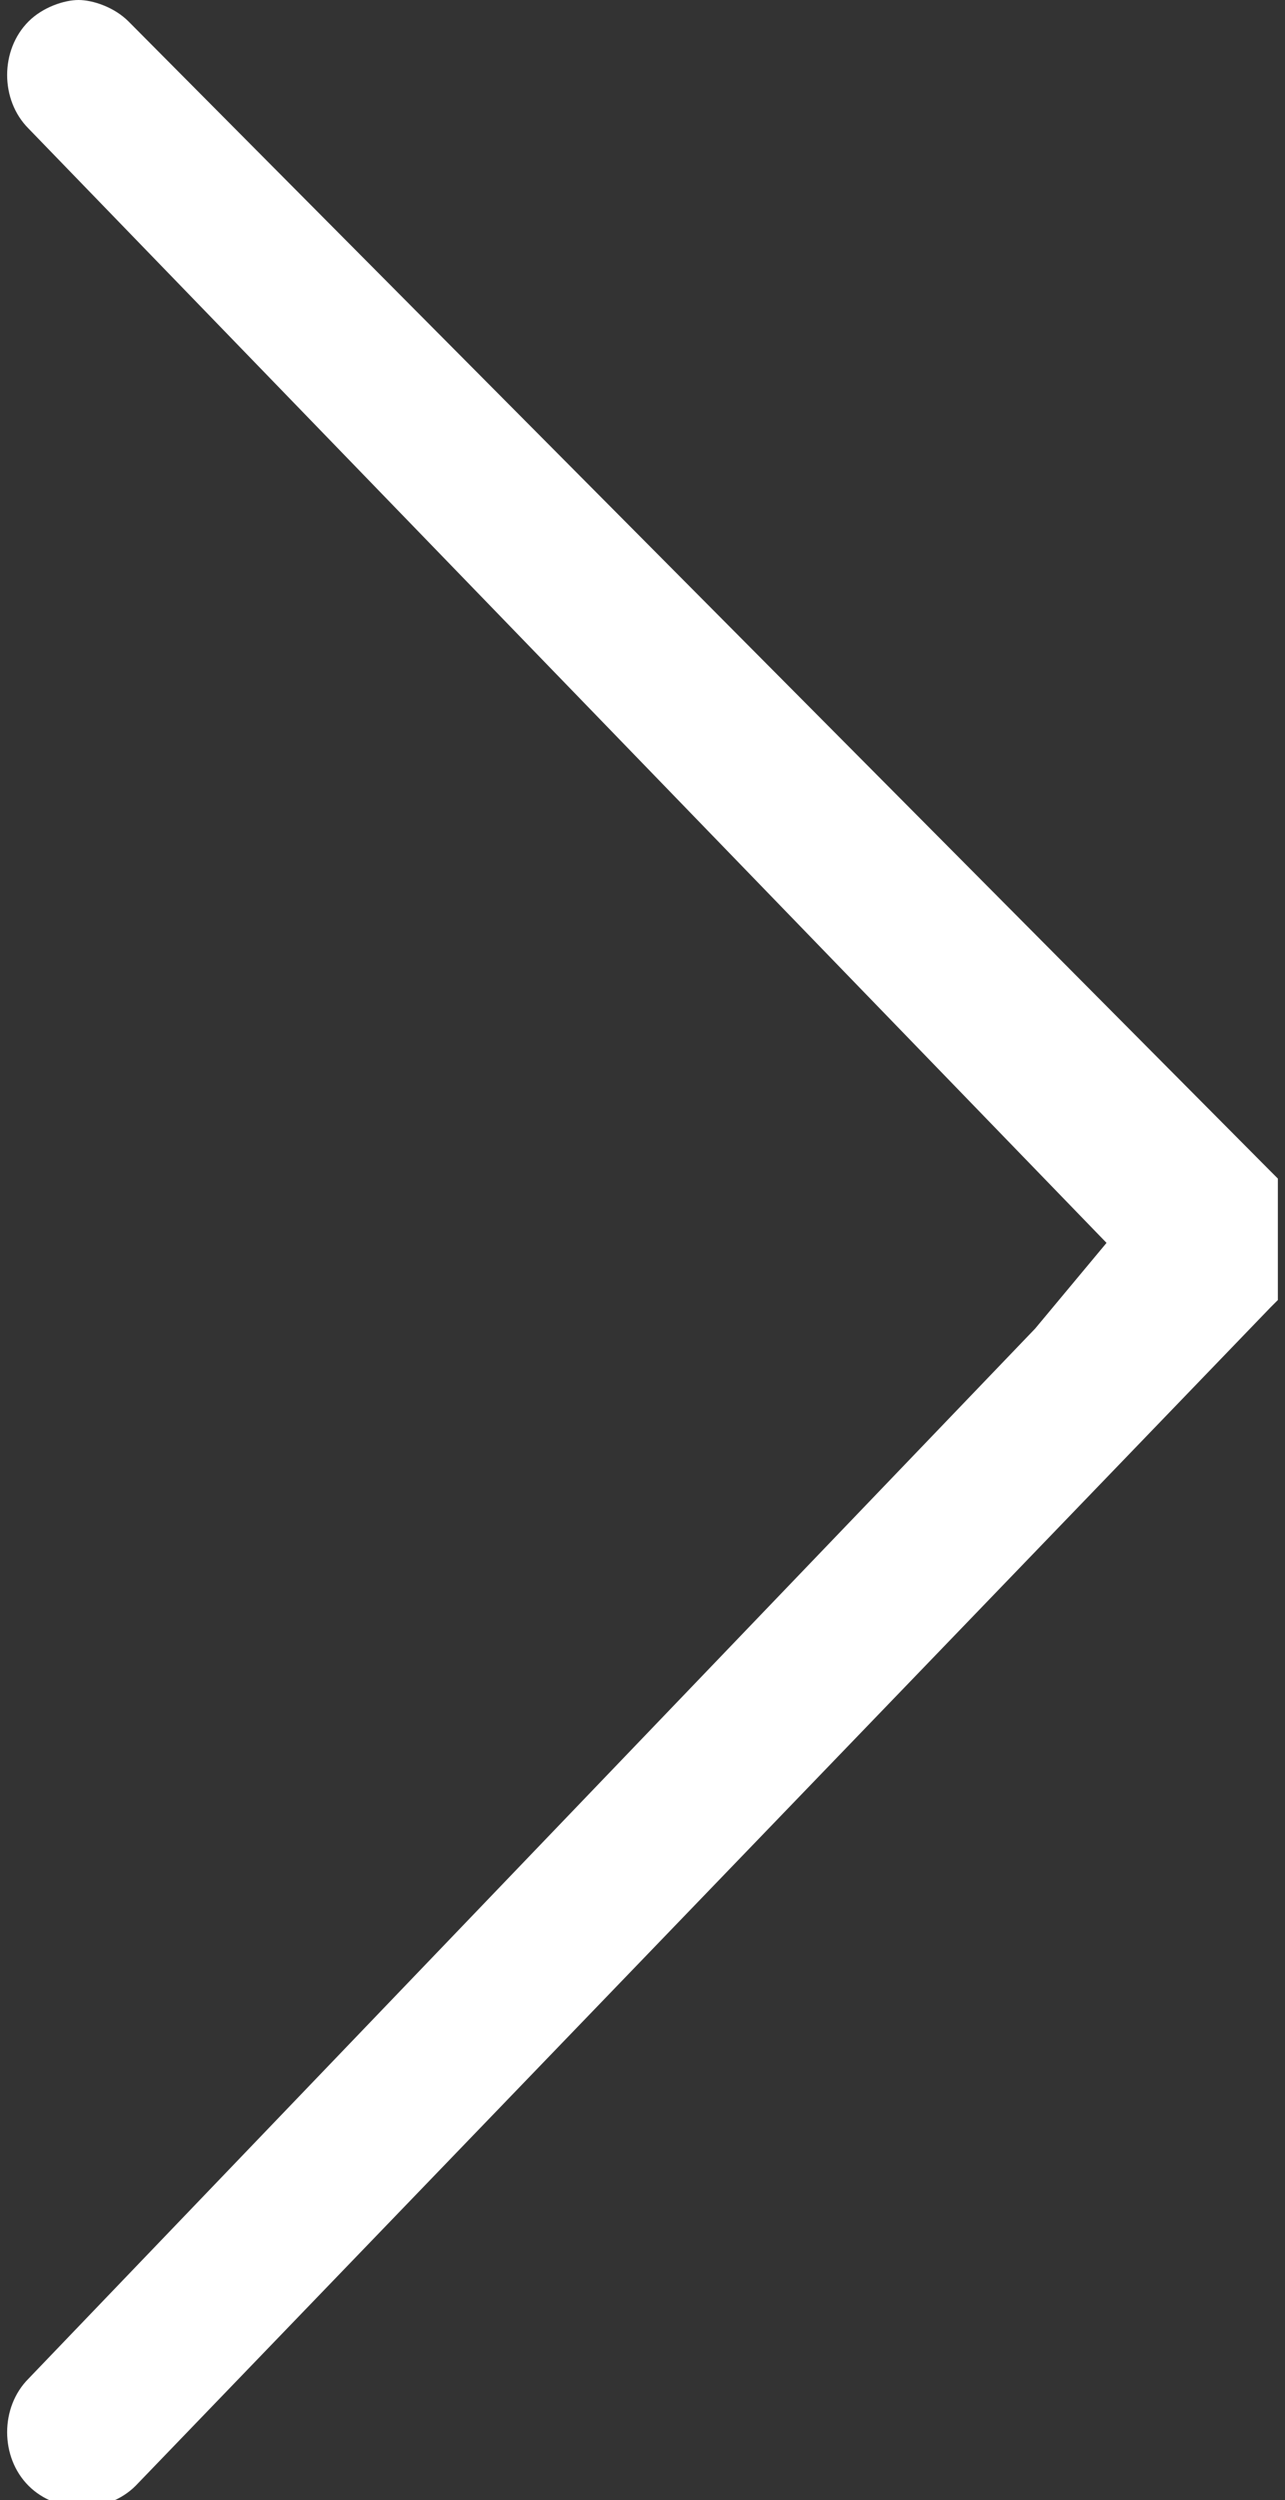 <?xml version="1.0" encoding="utf-8"?>
<!-- Generator: Adobe Illustrator 19.1.0, SVG Export Plug-In . SVG Version: 6.00 Build 0)  -->
<!DOCTYPE svg PUBLIC "-//W3C//DTD SVG 1.1//EN" "http://www.w3.org/Graphics/SVG/1.1/DTD/svg11.dtd">
<svg version="1.1" id="Lag_1" xmlns:x="http://ns.adobe.com/Extensibility/1.0/" xmlns:i="http://ns.adobe.com/AdobeIllustrator/10.0/" xmlns:graph="http://ns.adobe.com/Graphs/1.0/"
	 xmlns="http://www.w3.org/2000/svg" xmlns:xlink="http://www.w3.org/1999/xlink" x="0px" y="0px" viewBox="0 0 18 35"
	 style="enable-background:new 0 0 18 35;" xml:space="preserve">
<rect x="0" y="0" width="18" height="35" fill="#333333" stroke="none"/>
<style type="text/css">
	.st0{fill:#FFFFFF;}
</style>
	<g i:extraneous="self">
		<path class="st0" d="M14.5,18.6L0.4,33.3c-0.4,0.4-0.4,1.1,0,1.5c0.4,0.4,1.1,0.4,1.5,0l15.9-16.5c0,0,0,0,0,0c0,0,0,0,0.1-0.1
			c0,0,0,0,0-0.1c0,0,0-0.1,0-0.1c0,0,0,0,0-0.1c0,0,0,0,0,0c0,0,0,0,0,0c0,0,0,0,0-0.1c0,0,0-0.1,0-0.1c0,0,0,0,0-0.1
			c0,0,0-0.1,0-0.1c0,0,0-0.1,0-0.1c0,0,0-0.1,0-0.1c0,0,0-0.1,0-0.1c0,0,0,0,0-0.1c0,0,0-0.1,0-0.1c0,0,0,0,0-0.1c0,0,0,0,0,0
			c0,0,0,0,0-0.1c0,0,0,0,0-0.1c0,0,0,0,0-0.1c0,0,0,0,0-0.1c0,0,0,0-0.1-0.1c0,0,0,0,0,0L1.8,0.3C1.6,0.1,1.3,0,1.1,0
			S0.6,0.1,0.4,0.3C0,0.7,0,1.4,0.4,1.8l0,0l15.1,15.6L14.5,18.6z"/>
	</g>
</svg>
